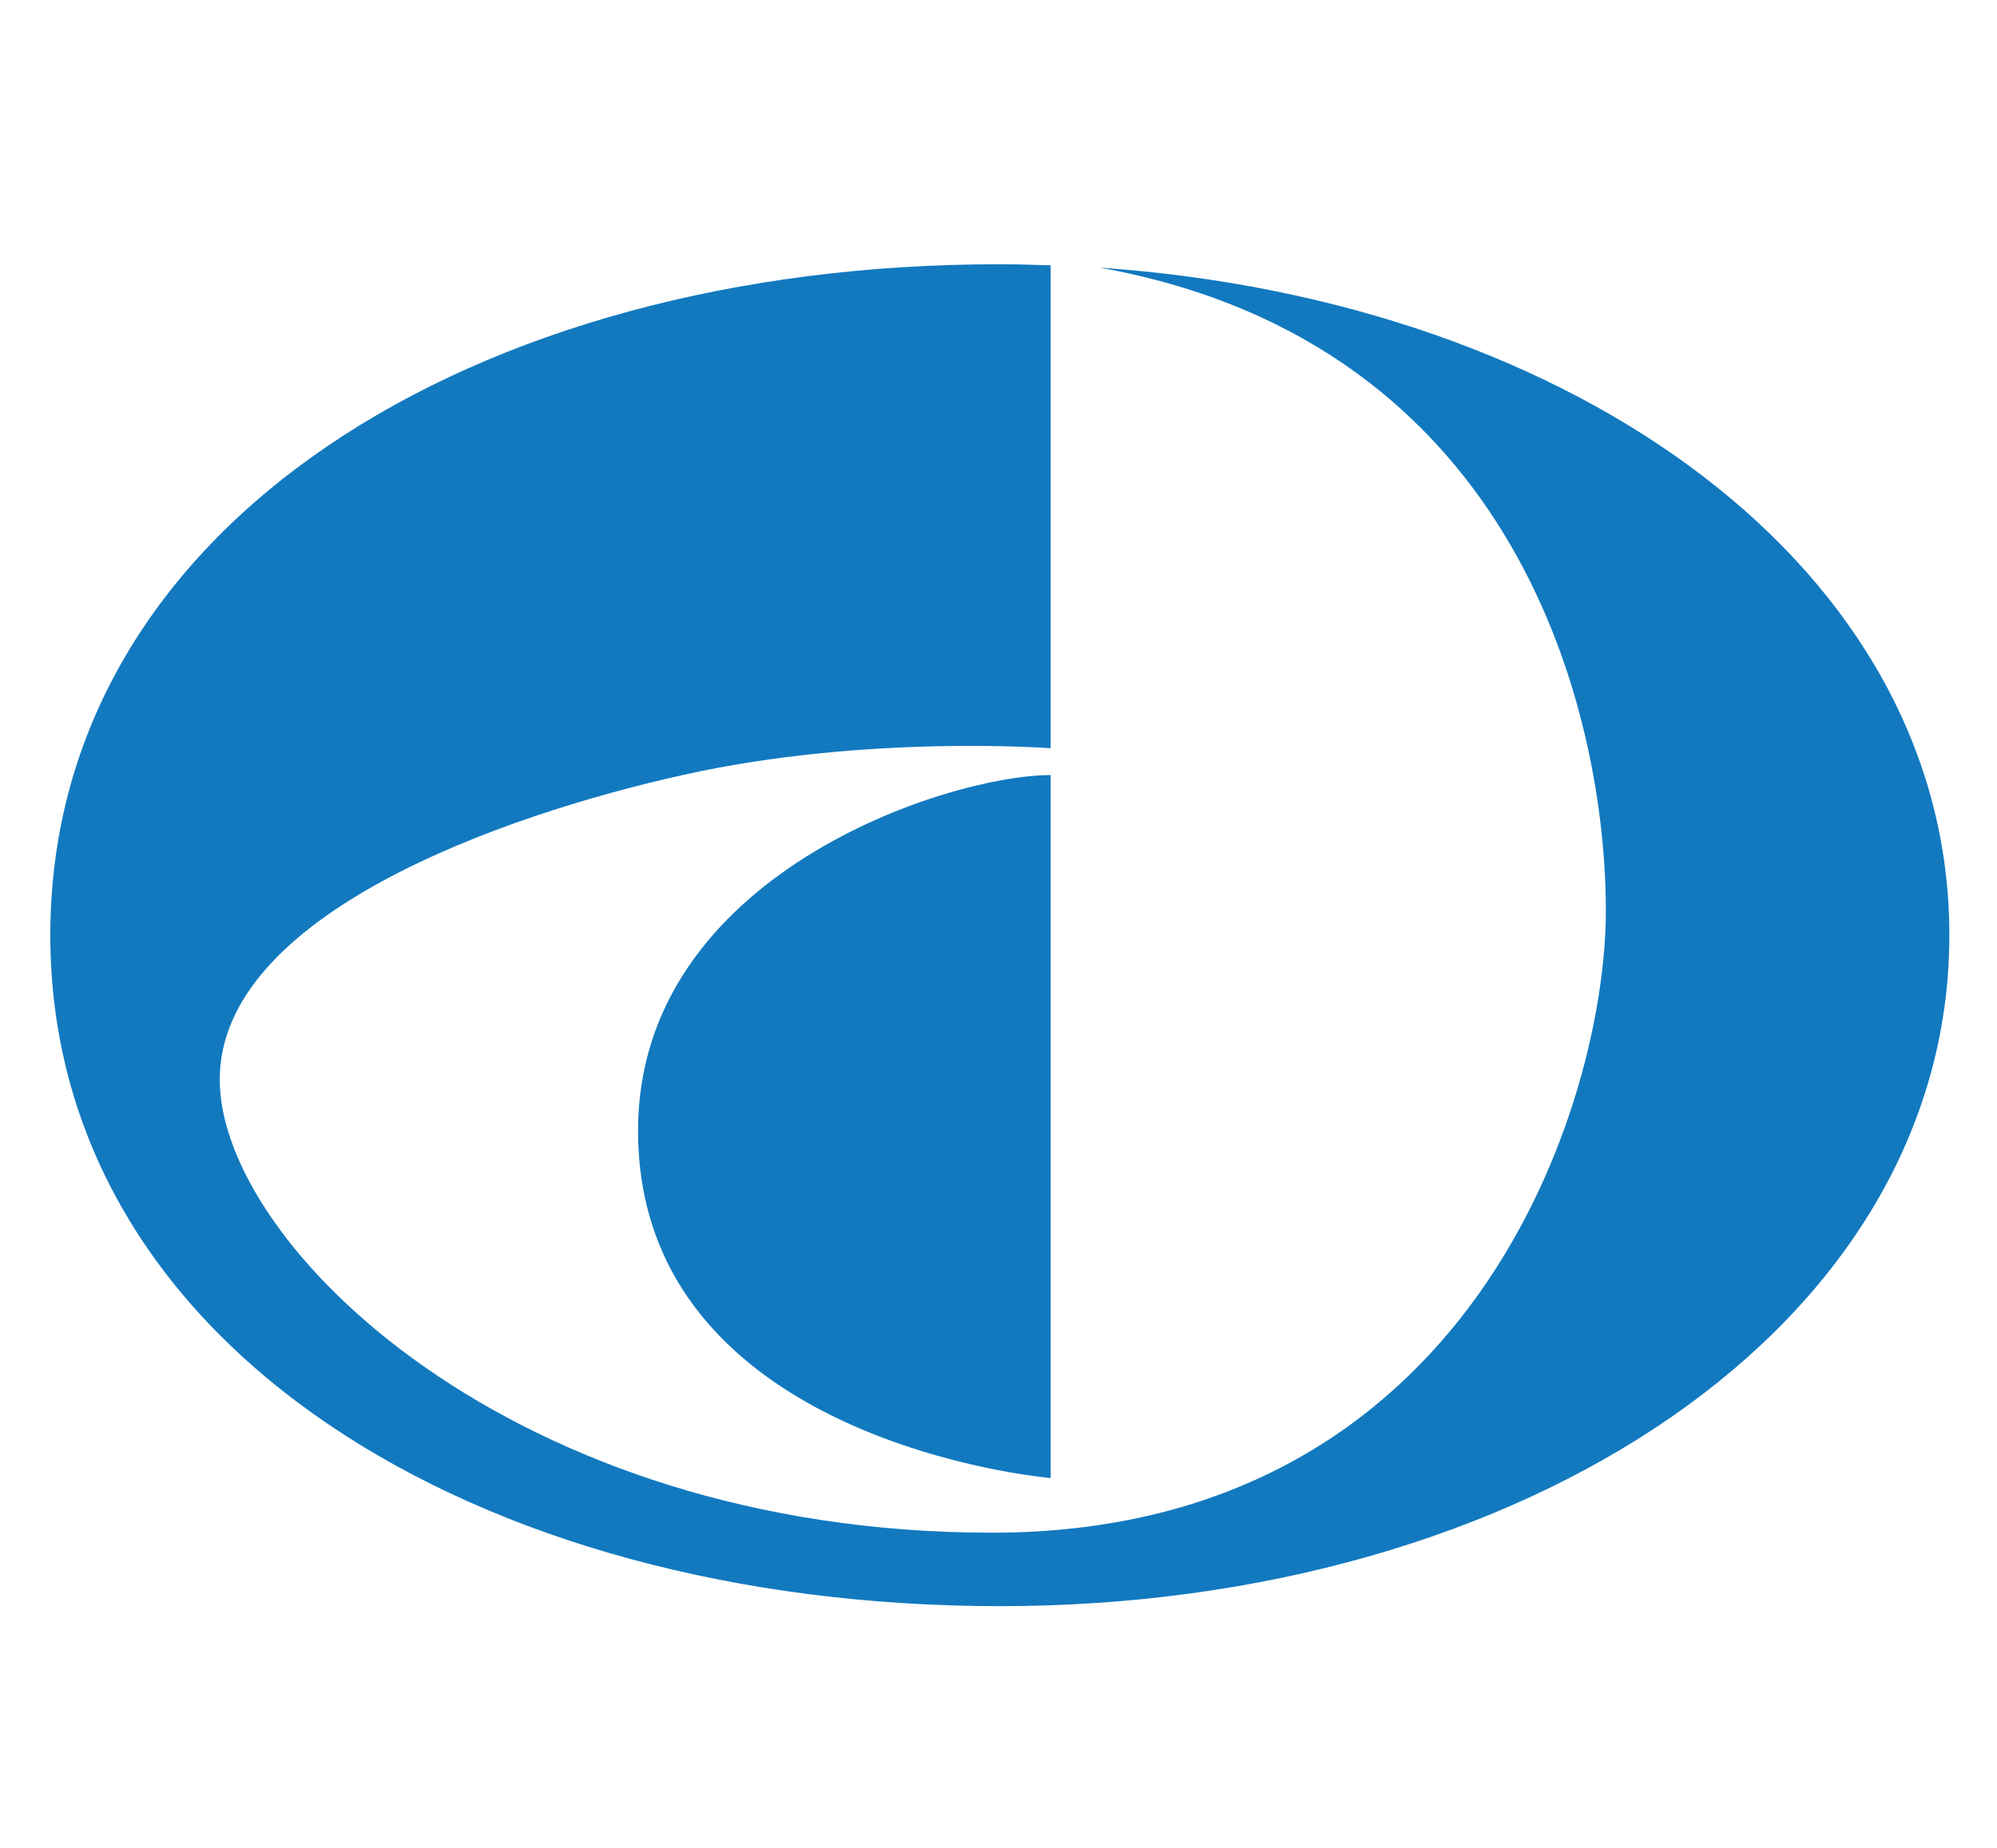 <?xml version="1.0" encoding="utf-8"?>
<!-- Generator: Adobe Illustrator 18.1.1, SVG Export Plug-In . SVG Version: 6.00 Build 0)  -->
<svg version="1.1" id="Layer_1" xmlns="http://www.w3.org/2000/svg" xmlns:xlink="http://www.w3.org/1999/xlink" x="0px" y="0px"
	 width="595.3px" height="551px" viewBox="0 364.7 595.3 551" enable-background="new 0 364.7 595.3 551" xml:space="preserve">
<g>
	<path fill="#1279BF" d="M327.8,444.5C453.3,467,478.7,578.8,478.7,636.2c0,57.4-40,185.5-183,185.5s-230.2-86-230.2-135.1
		c0-49.1,83.9-78.8,138.4-90.9c54.5-12.1,109.3-7.9,109.3-7.9v-144c-7.7-0.2-10.1-0.3-15.4-0.3C141.5,443.4,15,521.2,15,643.5
		s126.8,200.1,283.1,200.1c156.2,0,283-83.6,283-200.1C581.1,534.6,470.2,454.3,327.8,444.5L327.8,444.5z"/>
	<path fill="#1279BF" d="M190.2,701.8c0,93.3,123,103.6,123,103.6V595.8C282.6,595.8,190.2,625.5,190.2,701.8L190.2,701.8z"/>
</g>
</svg>
